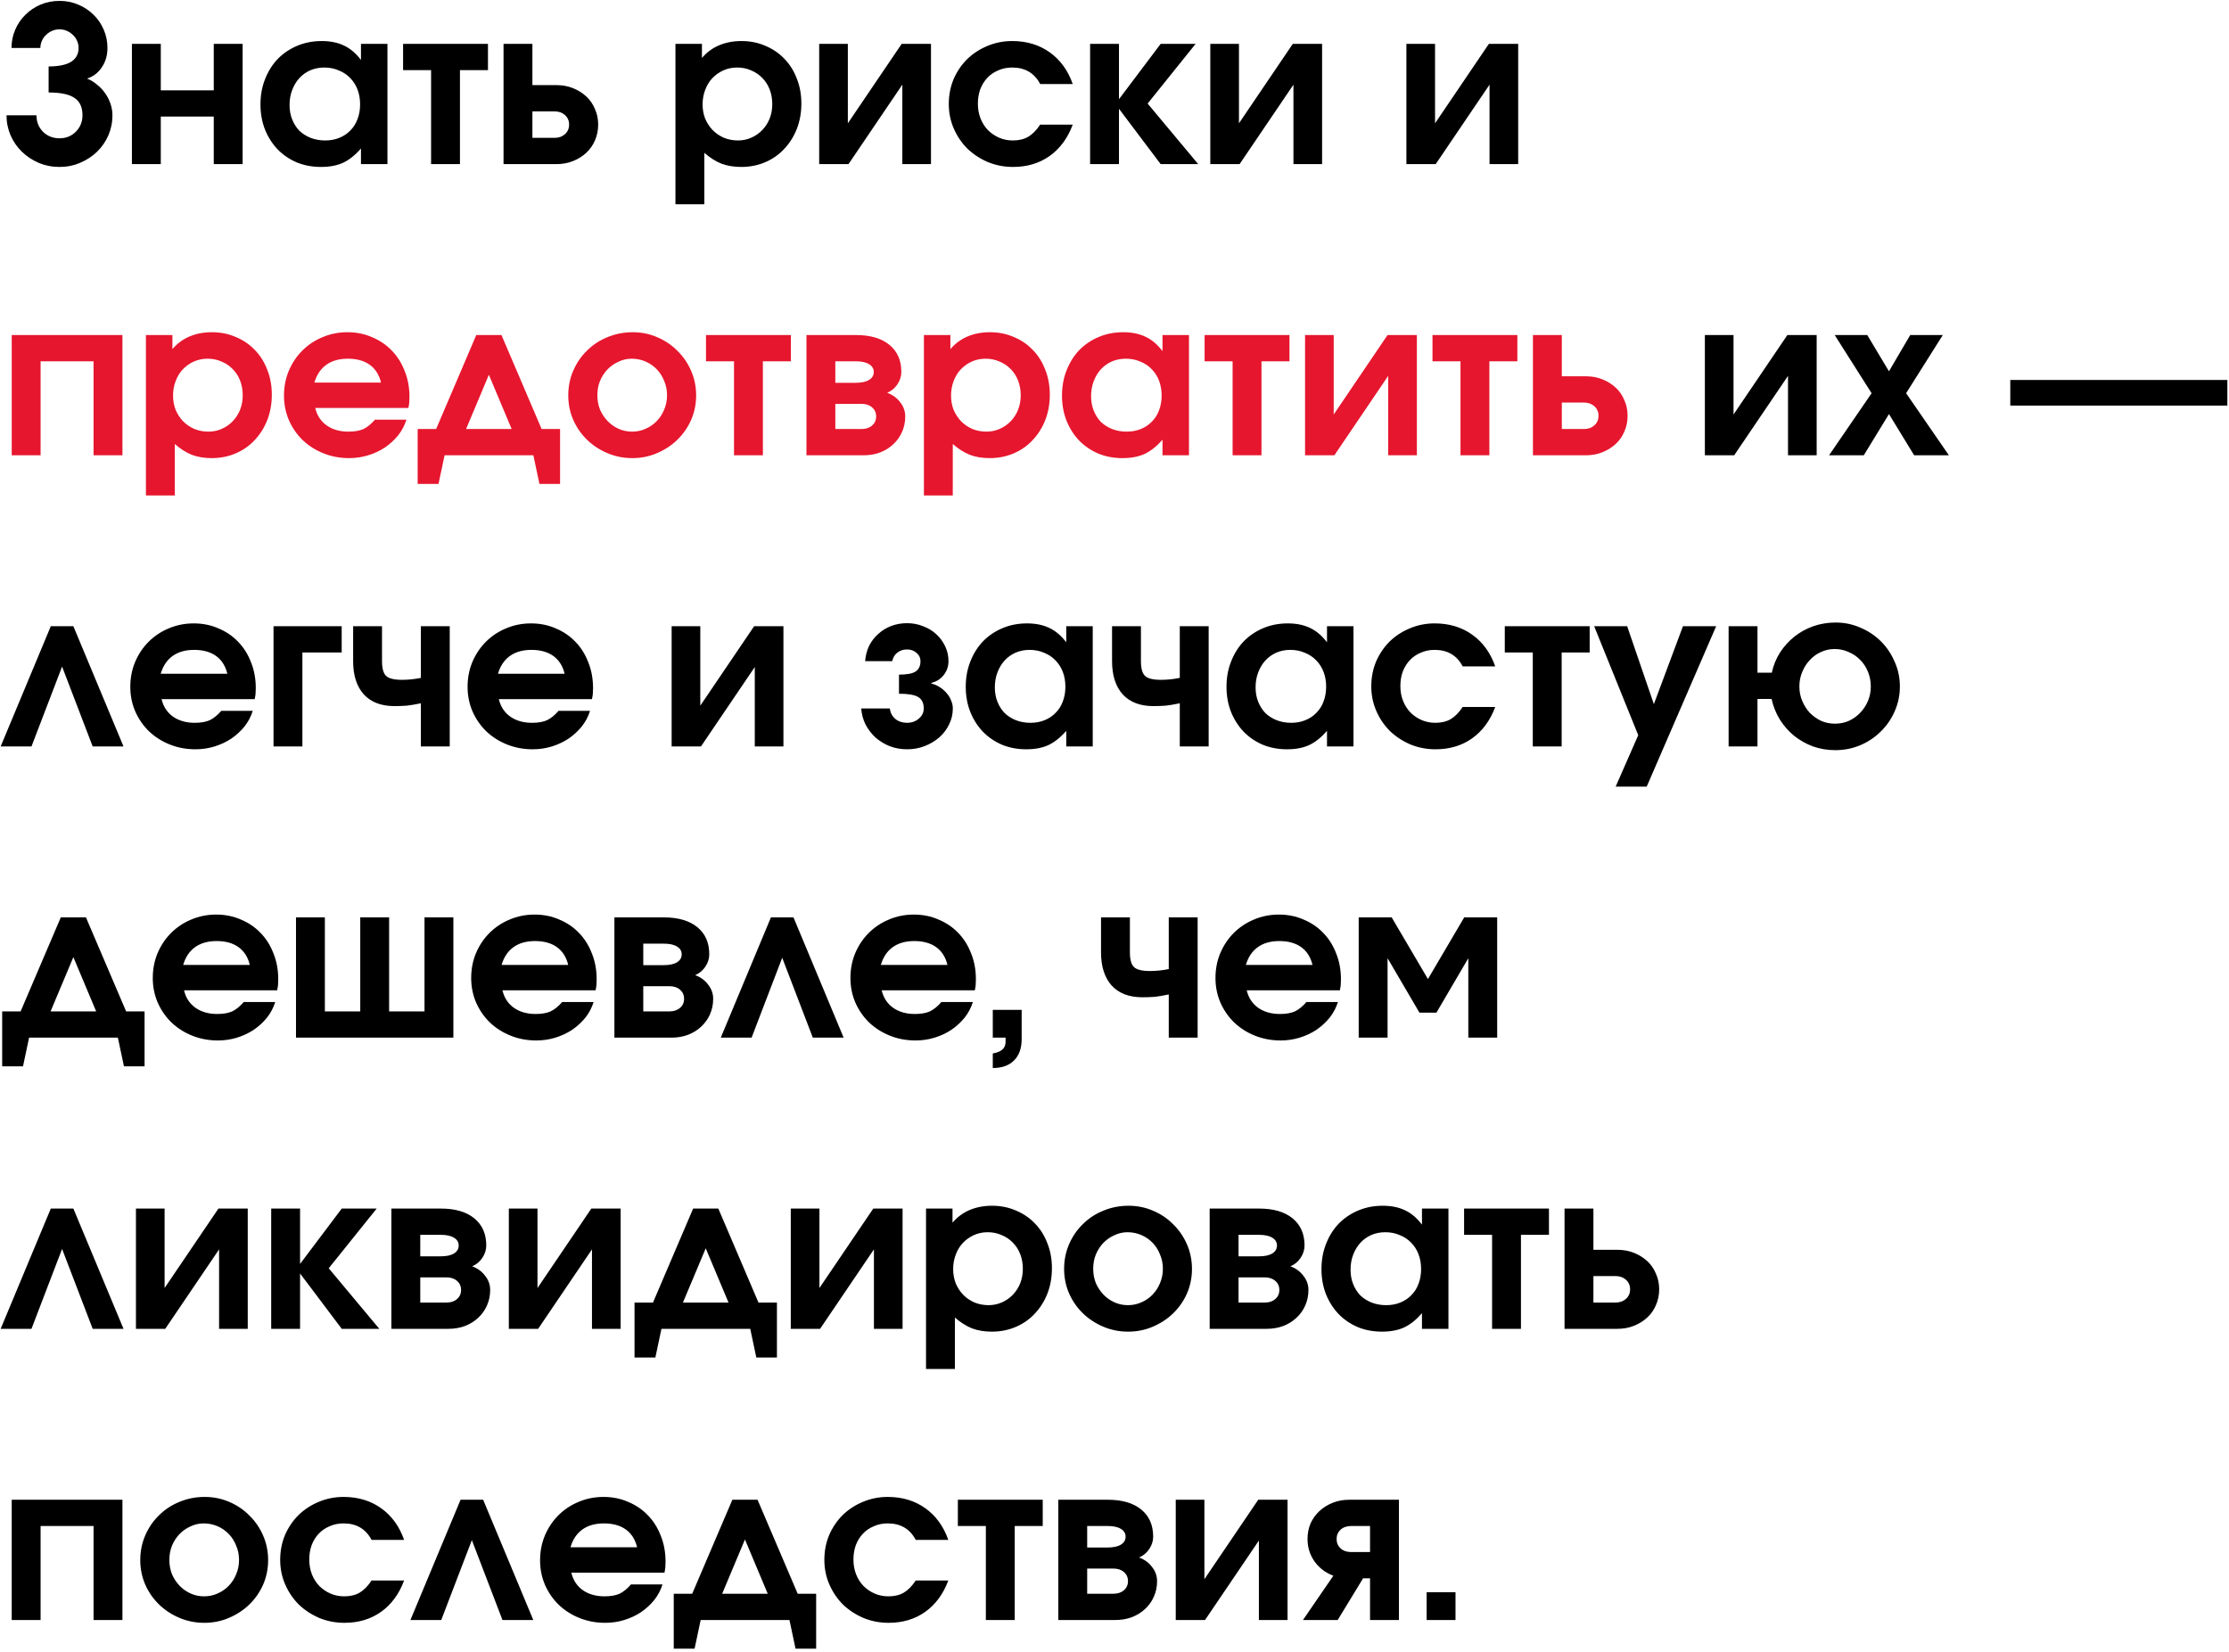 <?xml version="1.0" encoding="UTF-8"?> <svg xmlns="http://www.w3.org/2000/svg" width="421" height="312" viewBox="0 0 421 312" fill="none"><path d="M6.888 21.775C6.888 23.005 7.298 24.044 8.118 24.891C8.965 25.711 10.004 26.121 11.234 26.121C12.464 26.121 13.489 25.711 14.309 24.891C15.156 24.044 15.58 23.005 15.58 21.775C15.58 20.244 15.074 19.151 14.063 18.495C13.079 17.812 11.453 17.47 9.184 17.47V12.55C11.043 12.55 12.45 12.263 13.407 11.689C14.364 11.088 14.842 10.213 14.842 9.065C14.842 8.573 14.746 8.122 14.555 7.712C14.364 7.275 14.104 6.906 13.776 6.605C13.448 6.277 13.065 6.017 12.628 5.826C12.191 5.635 11.726 5.539 11.234 5.539C10.742 5.539 10.277 5.635 9.84 5.826C9.403 6.017 9.02 6.277 8.692 6.605C8.364 6.906 8.104 7.275 7.913 7.712C7.722 8.122 7.626 8.573 7.626 9.065H2.173C2.173 7.835 2.405 6.687 2.87 5.621C3.335 4.528 3.977 3.585 4.797 2.792C5.617 1.972 6.574 1.33 7.667 0.865C8.788 0.4 9.977 0.168 11.234 0.168C12.491 0.168 13.667 0.4 14.76 0.865C15.881 1.33 16.851 1.972 17.671 2.792C18.491 3.585 19.133 4.528 19.598 5.621C20.063 6.687 20.295 7.835 20.295 9.065C20.295 10.459 19.94 11.675 19.229 12.714C18.546 13.753 17.616 14.463 16.441 14.846C17.097 15.092 17.712 15.461 18.286 15.953C18.887 16.418 19.407 16.964 19.844 17.593C20.281 18.194 20.623 18.864 20.869 19.602C21.115 20.313 21.238 21.037 21.238 21.775C21.238 23.114 20.978 24.385 20.459 25.588C19.94 26.763 19.229 27.788 18.327 28.663C17.425 29.538 16.359 30.235 15.129 30.754C13.926 31.273 12.628 31.533 11.234 31.533C9.84 31.533 8.528 31.273 7.298 30.754C6.095 30.235 5.043 29.538 4.141 28.663C3.239 27.788 2.528 26.763 2.009 25.588C1.49 24.385 1.23 23.114 1.23 21.775H6.888ZM24.916 8.286H30.369V17.06H40.373V8.286H45.826V31H40.373V22.021H30.369V31H24.916V8.286ZM49.195 19.725C49.195 18.003 49.482 16.418 50.056 14.969C50.63 13.493 51.422 12.222 52.434 11.156C53.472 10.09 54.703 9.256 56.124 8.655C57.545 8.054 59.09 7.753 60.757 7.753C62.397 7.753 63.804 8.04 64.98 8.614C66.155 9.161 67.221 10.063 68.178 11.32V8.286H73.18V31H68.178V28.048C67.085 29.305 65.95 30.207 64.775 30.754C63.627 31.273 62.246 31.533 60.634 31.533C58.967 31.533 57.436 31.246 56.042 30.672C54.648 30.071 53.445 29.251 52.434 28.212C51.422 27.146 50.63 25.902 50.056 24.481C49.482 23.032 49.195 21.447 49.195 19.725ZM54.689 19.848C54.689 20.832 54.853 21.734 55.181 22.554C55.509 23.374 55.96 24.085 56.534 24.686C57.135 25.26 57.846 25.711 58.666 26.039C59.513 26.367 60.429 26.531 61.413 26.531C62.397 26.531 63.285 26.367 64.078 26.039C64.898 25.711 65.595 25.246 66.169 24.645C66.77 24.044 67.221 23.333 67.522 22.513C67.85 21.666 68.014 20.736 68.014 19.725C68.014 18.686 67.85 17.743 67.522 16.896C67.194 16.049 66.729 15.324 66.128 14.723C65.526 14.094 64.802 13.616 63.955 13.288C63.135 12.933 62.233 12.755 61.249 12.755C60.292 12.755 59.404 12.933 58.584 13.288C57.791 13.643 57.108 14.135 56.534 14.764C55.96 15.393 55.509 16.144 55.181 17.019C54.853 17.866 54.689 18.809 54.689 19.848ZM81.421 13.247H76.132V8.286H92.163V13.247H86.874V31H81.421V13.247ZM104.74 26.039C105.532 26.039 106.188 25.807 106.708 25.342C107.227 24.877 107.487 24.276 107.487 23.538C107.487 22.8 107.227 22.199 106.708 21.734C106.188 21.269 105.532 21.037 104.74 21.037H100.558V26.039H104.74ZM95.105 8.286H100.558V16.076H105.109C106.229 16.076 107.268 16.267 108.225 16.65C109.181 17.033 110.015 17.552 110.726 18.208C111.436 18.864 111.983 19.657 112.366 20.586C112.776 21.488 112.981 22.472 112.981 23.538C112.981 24.604 112.776 25.602 112.366 26.531C111.983 27.433 111.436 28.212 110.726 28.868C110.015 29.524 109.181 30.043 108.225 30.426C107.268 30.809 106.229 31 105.109 31H95.105V8.286ZM127.576 8.286H132.578V10.951C133.453 9.912 134.519 9.12 135.776 8.573C137.061 8.026 138.482 7.753 140.04 7.753C141.68 7.753 143.184 8.054 144.55 8.655C145.944 9.229 147.147 10.049 148.158 11.115C149.17 12.154 149.949 13.397 150.495 14.846C151.069 16.267 151.356 17.839 151.356 19.561C151.356 21.283 151.069 22.882 150.495 24.358C149.921 25.807 149.129 27.064 148.117 28.13C147.133 29.196 145.944 30.03 144.55 30.631C143.156 31.232 141.639 31.533 139.999 31.533C138.605 31.533 137.362 31.328 136.268 30.918C135.175 30.481 134.095 29.797 133.029 28.868V38.585H127.576V8.286ZM139.384 26.531C140.286 26.531 141.134 26.353 141.926 25.998C142.719 25.643 143.402 25.164 143.976 24.563C144.578 23.934 145.042 23.21 145.37 22.39C145.698 21.543 145.862 20.641 145.862 19.684C145.862 18.673 145.698 17.743 145.37 16.896C145.042 16.049 144.578 15.324 143.976 14.723C143.375 14.094 142.664 13.616 141.844 13.288C141.052 12.933 140.177 12.755 139.22 12.755C138.291 12.755 137.43 12.933 136.637 13.288C135.845 13.643 135.148 14.135 134.546 14.764C133.972 15.365 133.521 16.103 133.193 16.978C132.865 17.825 132.701 18.741 132.701 19.725C132.701 20.682 132.865 21.584 133.193 22.431C133.549 23.251 134.027 23.975 134.628 24.604C135.23 25.205 135.94 25.684 136.76 26.039C137.58 26.367 138.455 26.531 139.384 26.531ZM154.723 8.286H160.135V23.292L170.303 8.286H175.838V31H170.426V15.994L160.258 31H154.723V8.286ZM202.613 23.538C201.656 26.107 200.194 28.089 198.226 29.483C196.285 30.85 193.989 31.533 191.338 31.533C189.67 31.533 188.099 31.232 186.623 30.631C185.147 30.002 183.848 29.155 182.728 28.089C181.634 26.996 180.773 25.725 180.145 24.276C179.516 22.827 179.202 21.283 179.202 19.643C179.202 17.976 179.502 16.418 180.104 14.969C180.732 13.52 181.58 12.263 182.646 11.197C183.739 10.131 185.01 9.297 186.459 8.696C187.935 8.067 189.506 7.753 191.174 7.753C193.907 7.753 196.271 8.464 198.267 9.885C200.262 11.306 201.711 13.302 202.613 15.871H196.463C195.369 13.794 193.606 12.755 191.174 12.755C190.217 12.755 189.342 12.933 188.55 13.288C187.757 13.616 187.074 14.081 186.5 14.682C185.926 15.283 185.475 16.008 185.147 16.855C184.846 17.675 184.696 18.591 184.696 19.602C184.696 20.586 184.86 21.502 185.188 22.349C185.516 23.196 185.98 23.934 186.582 24.563C187.183 25.164 187.88 25.643 188.673 25.998C189.493 26.353 190.367 26.531 191.297 26.531C192.445 26.531 193.415 26.299 194.208 25.834C195.028 25.342 195.779 24.577 196.463 23.538H202.613ZM205.893 8.286H211.346V18.741L219.218 8.286H225.819L216.758 19.561L226.311 31H219.218L211.346 20.545V31H205.893V8.286ZM228.595 8.286H234.007V23.292L244.175 8.286H249.71V31H244.298V15.994L234.13 31H228.595V8.286ZM265.631 8.286H271.043V23.292L281.211 8.286H286.746V31H281.334V15.994L271.166 31H265.631V8.286ZM322.006 63.286H327.418V78.292L337.586 63.286H343.121V86H337.709V70.994L327.541 86H322.006V63.286ZM353.496 74.274L346.526 63.286H352.676L356.776 70.133L360.794 63.286H366.944L360.015 74.274L368.092 86H361.532L356.776 78.21L352.02 86H345.46L353.496 74.274ZM379.69 71.773H420.69V76.611H379.69V71.773ZM9.594 118.286H13.858L23.329 141H17.507L11.726 125.912L5.945 141H0.123L9.594 118.286ZM47.735 134.276C47.407 135.342 46.888 136.326 46.177 137.228C45.466 138.103 44.633 138.868 43.676 139.524C42.719 140.153 41.667 140.645 40.519 141C39.371 141.355 38.168 141.533 36.911 141.533C35.189 141.533 33.576 141.232 32.073 140.631C30.57 140.03 29.258 139.196 28.137 138.13C27.044 137.064 26.183 135.82 25.554 134.399C24.925 132.95 24.611 131.392 24.611 129.725C24.611 128.058 24.912 126.5 25.513 125.051C26.142 123.575 26.989 122.304 28.055 121.238C29.148 120.145 30.419 119.297 31.868 118.696C33.344 118.067 34.916 117.753 36.583 117.753C38.278 117.753 39.836 118.067 41.257 118.696C42.706 119.297 43.949 120.145 44.988 121.238C46.027 122.304 46.833 123.589 47.407 125.092C48.008 126.568 48.309 128.194 48.309 129.971C48.309 130.408 48.295 130.777 48.268 131.078C48.241 131.351 48.186 131.679 48.104 132.062H30.515C30.843 133.456 31.554 134.549 32.647 135.342C33.768 136.135 35.148 136.531 36.788 136.531C37.936 136.531 38.879 136.367 39.617 136.039C40.355 135.684 41.079 135.096 41.79 134.276H47.735ZM42.938 127.265C42.583 125.789 41.872 124.668 40.806 123.903C39.74 123.138 38.36 122.755 36.665 122.755C35.025 122.755 33.672 123.138 32.606 123.903C31.54 124.668 30.788 125.789 30.351 127.265H42.938ZM51.662 118.286H64.536V123.247H57.115V141H51.662V118.286ZM79.491 132.841C78.452 133.06 77.564 133.21 76.826 133.292C76.115 133.347 75.336 133.374 74.489 133.374C72.001 133.374 70.074 132.636 68.708 131.16C67.368 129.657 66.699 127.566 66.699 124.887V118.286H72.152V124.887C72.152 126.254 72.411 127.183 72.931 127.675C73.45 128.167 74.448 128.413 75.924 128.413C77.126 128.413 78.315 128.29 79.491 128.044V118.286H84.944V141H79.491V132.841ZM111.437 134.276C111.109 135.342 110.59 136.326 109.879 137.228C109.168 138.103 108.335 138.868 107.378 139.524C106.421 140.153 105.369 140.645 104.221 141C103.073 141.355 101.87 141.533 100.613 141.533C98.891 141.533 97.278 141.232 95.775 140.631C94.272 140.03 92.96 139.196 91.839 138.13C90.746 137.064 89.885 135.82 89.256 134.399C88.627 132.95 88.313 131.392 88.313 129.725C88.313 128.058 88.614 126.5 89.215 125.051C89.844 123.575 90.691 122.304 91.757 121.238C92.85 120.145 94.121 119.297 95.57 118.696C97.046 118.067 98.618 117.753 100.285 117.753C101.98 117.753 103.538 118.067 104.959 118.696C106.408 119.297 107.651 120.145 108.69 121.238C109.729 122.304 110.535 123.589 111.109 125.092C111.71 126.568 112.011 128.194 112.011 129.971C112.011 130.408 111.997 130.777 111.97 131.078C111.943 131.351 111.888 131.679 111.806 132.062H94.217C94.545 133.456 95.256 134.549 96.349 135.342C97.47 136.135 98.85 136.531 100.49 136.531C101.638 136.531 102.581 136.367 103.319 136.039C104.057 135.684 104.781 135.096 105.492 134.276H111.437ZM106.64 127.265C106.285 125.789 105.574 124.668 104.508 123.903C103.442 123.138 102.062 122.755 100.367 122.755C98.727 122.755 97.374 123.138 96.308 123.903C95.242 124.668 94.49 125.789 94.053 127.265H106.64ZM126.856 118.286H132.268V133.292L142.436 118.286H147.971V141H142.559V125.994L132.391 141H126.856V118.286ZM168.074 133.825C168.156 134.618 168.497 135.274 169.099 135.793C169.7 136.285 170.438 136.531 171.313 136.531C172.187 136.531 172.925 136.271 173.527 135.752C174.155 135.233 174.47 134.59 174.47 133.825C174.47 132.786 174.114 132.062 173.404 131.652C172.72 131.242 171.518 131.037 169.796 131.037V127.429C171.272 127.429 172.31 127.238 172.912 126.855C173.54 126.445 173.855 125.789 173.855 124.887C173.855 124.258 173.609 123.739 173.117 123.329C172.625 122.892 172.023 122.673 171.313 122.673C170.602 122.673 169.987 122.878 169.468 123.288C168.976 123.671 168.661 124.204 168.525 124.887H163.4C163.482 123.848 163.728 122.892 164.138 122.017C164.575 121.142 165.149 120.391 165.86 119.762C166.57 119.106 167.39 118.6 168.32 118.245C169.249 117.89 170.247 117.712 171.313 117.712C172.406 117.712 173.417 117.903 174.347 118.286C175.303 118.641 176.137 119.147 176.848 119.803C177.558 120.459 178.119 121.224 178.529 122.099C178.939 122.974 179.144 123.903 179.144 124.887C179.144 125.871 178.843 126.746 178.242 127.511C177.64 128.276 176.861 128.768 175.905 128.987V129.11C176.479 129.247 177.012 129.479 177.504 129.807C177.996 130.108 178.419 130.477 178.775 130.914C179.157 131.324 179.444 131.789 179.636 132.308C179.854 132.8 179.964 133.306 179.964 133.825C179.964 134.891 179.731 135.889 179.267 136.818C178.829 137.747 178.214 138.567 177.422 139.278C176.629 139.961 175.713 140.508 174.675 140.918C173.636 141.328 172.515 141.533 171.313 141.533C170.165 141.533 169.085 141.342 168.074 140.959C167.062 140.549 166.16 140.002 165.368 139.319C164.602 138.608 163.974 137.788 163.482 136.859C163.017 135.93 162.744 134.918 162.662 133.825H168.074ZM182.405 129.725C182.405 128.003 182.692 126.418 183.266 124.969C183.84 123.493 184.633 122.222 185.644 121.156C186.683 120.09 187.913 119.256 189.334 118.655C190.755 118.054 192.3 117.753 193.967 117.753C195.607 117.753 197.015 118.04 198.19 118.614C199.365 119.161 200.431 120.063 201.388 121.32V118.286H206.39V141H201.388V138.048C200.295 139.305 199.16 140.207 197.985 140.754C196.837 141.273 195.457 141.533 193.844 141.533C192.177 141.533 190.646 141.246 189.252 140.672C187.858 140.071 186.655 139.251 185.644 138.212C184.633 137.146 183.84 135.902 183.266 134.481C182.692 133.032 182.405 131.447 182.405 129.725ZM187.899 129.848C187.899 130.832 188.063 131.734 188.391 132.554C188.719 133.374 189.17 134.085 189.744 134.686C190.345 135.26 191.056 135.711 191.876 136.039C192.723 136.367 193.639 136.531 194.623 136.531C195.607 136.531 196.495 136.367 197.288 136.039C198.108 135.711 198.805 135.246 199.379 134.645C199.98 134.044 200.431 133.333 200.732 132.513C201.06 131.666 201.224 130.736 201.224 129.725C201.224 128.686 201.06 127.743 200.732 126.896C200.404 126.049 199.939 125.324 199.338 124.723C198.737 124.094 198.012 123.616 197.165 123.288C196.345 122.933 195.443 122.755 194.459 122.755C193.502 122.755 192.614 122.933 191.794 123.288C191.001 123.643 190.318 124.135 189.744 124.764C189.17 125.393 188.719 126.144 188.391 127.019C188.063 127.866 187.899 128.809 187.899 129.848ZM222.831 132.841C221.792 133.06 220.904 133.21 220.166 133.292C219.455 133.347 218.676 133.374 217.829 133.374C215.341 133.374 213.414 132.636 212.048 131.16C210.708 129.657 210.039 127.566 210.039 124.887V118.286H215.492V124.887C215.492 126.254 215.751 127.183 216.271 127.675C216.79 128.167 217.788 128.413 219.264 128.413C220.466 128.413 221.655 128.29 222.831 128.044V118.286H228.284V141H222.831V132.841ZM231.653 129.725C231.653 128.003 231.94 126.418 232.514 124.969C233.088 123.493 233.881 122.222 234.892 121.156C235.931 120.09 237.161 119.256 238.582 118.655C240.003 118.054 241.548 117.753 243.215 117.753C244.855 117.753 246.263 118.04 247.438 118.614C248.613 119.161 249.679 120.063 250.636 121.32V118.286H255.638V141H250.636V138.048C249.543 139.305 248.408 140.207 247.233 140.754C246.085 141.273 244.705 141.533 243.092 141.533C241.425 141.533 239.894 141.246 238.5 140.672C237.106 140.071 235.903 139.251 234.892 138.212C233.881 137.146 233.088 135.902 232.514 134.481C231.94 133.032 231.653 131.447 231.653 129.725ZM237.147 129.848C237.147 130.832 237.311 131.734 237.639 132.554C237.967 133.374 238.418 134.085 238.992 134.686C239.593 135.26 240.304 135.711 241.124 136.039C241.971 136.367 242.887 136.531 243.871 136.531C244.855 136.531 245.743 136.367 246.536 136.039C247.356 135.711 248.053 135.246 248.627 134.645C249.228 134.044 249.679 133.333 249.98 132.513C250.308 131.666 250.472 130.736 250.472 129.725C250.472 128.686 250.308 127.743 249.98 126.896C249.652 126.049 249.187 125.324 248.586 124.723C247.985 124.094 247.26 123.616 246.413 123.288C245.593 122.933 244.691 122.755 243.707 122.755C242.75 122.755 241.862 122.933 241.042 123.288C240.249 123.643 239.566 124.135 238.992 124.764C238.418 125.393 237.967 126.144 237.639 127.019C237.311 127.866 237.147 128.809 237.147 129.848ZM282.411 133.538C281.454 136.107 279.992 138.089 278.024 139.483C276.083 140.85 273.787 141.533 271.136 141.533C269.468 141.533 267.897 141.232 266.421 140.631C264.945 140.002 263.646 139.155 262.526 138.089C261.432 136.996 260.571 135.725 259.943 134.276C259.314 132.827 259 131.283 259 129.643C259 127.976 259.3 126.418 259.902 124.969C260.53 123.52 261.378 122.263 262.444 121.197C263.537 120.131 264.808 119.297 266.257 118.696C267.733 118.067 269.304 117.753 270.972 117.753C273.705 117.753 276.069 118.464 278.065 119.885C280.06 121.306 281.509 123.302 282.411 125.871H276.261C275.167 123.794 273.404 122.755 270.972 122.755C270.015 122.755 269.14 122.933 268.348 123.288C267.555 123.616 266.872 124.081 266.298 124.682C265.724 125.283 265.273 126.008 264.945 126.855C264.644 127.675 264.494 128.591 264.494 129.602C264.494 130.586 264.658 131.502 264.986 132.349C265.314 133.196 265.778 133.934 266.38 134.563C266.981 135.164 267.678 135.643 268.471 135.998C269.291 136.353 270.165 136.531 271.095 136.531C272.243 136.531 273.213 136.299 274.006 135.834C274.826 135.342 275.577 134.577 276.261 133.538H282.411ZM289.504 123.247H284.215V118.286H300.246V123.247H294.957V141H289.504V123.247ZM309.42 138.868L301.097 118.286H307.329L312.372 133.005L317.866 118.286H324.139L311.019 148.585H305.156L309.42 138.868ZM346.58 136.695C347.51 136.695 348.384 136.517 349.204 136.162C350.024 135.779 350.735 135.274 351.336 134.645C351.965 133.989 352.457 133.237 352.812 132.39C353.168 131.543 353.345 130.641 353.345 129.684C353.345 128.7 353.168 127.771 352.812 126.896C352.457 126.021 351.965 125.27 351.336 124.641C350.735 124.012 350.011 123.52 349.163 123.165C348.343 122.782 347.455 122.591 346.498 122.591C345.596 122.591 344.735 122.782 343.915 123.165C343.123 123.52 342.426 124.026 341.824 124.682C341.223 125.311 340.745 126.062 340.389 126.937C340.034 127.784 339.856 128.686 339.856 129.643C339.856 130.627 340.034 131.543 340.389 132.39C340.745 133.237 341.223 133.989 341.824 134.645C342.453 135.274 343.164 135.779 343.956 136.162C344.776 136.517 345.651 136.695 346.58 136.695ZM326.49 118.286H331.943V127.06H334.649C334.95 125.666 335.469 124.395 336.207 123.247C336.945 122.099 337.847 121.101 338.913 120.254C339.979 119.407 341.168 118.751 342.48 118.286C343.82 117.821 345.227 117.589 346.703 117.589C348.371 117.589 349.942 117.917 351.418 118.573C352.894 119.202 354.179 120.063 355.272 121.156C356.366 122.249 357.227 123.534 357.855 125.01C358.511 126.459 358.839 128.017 358.839 129.684C358.839 131.324 358.511 132.882 357.855 134.358C357.227 135.807 356.352 137.078 355.231 138.171C354.138 139.264 352.853 140.125 351.377 140.754C349.901 141.383 348.316 141.697 346.621 141.697C345.173 141.697 343.779 141.465 342.439 141C341.127 140.508 339.938 139.838 338.872 138.991C337.806 138.116 336.904 137.091 336.166 135.916C335.428 134.713 334.909 133.415 334.608 132.021H331.943V141H326.49V118.286ZM0.41 191.039H3.895L11.48 173.286H16.236L23.821 191.039H27.306V201.412H23.411L22.263 196H5.494L4.346 201.412H0.41V191.039ZM18.163 191.039L13.858 180.789L9.553 191.039H18.163ZM51.979 189.276C51.651 190.342 51.132 191.326 50.421 192.228C49.71 193.103 48.877 193.868 47.92 194.524C46.963 195.153 45.911 195.645 44.763 196C43.615 196.355 42.412 196.533 41.155 196.533C39.433 196.533 37.82 196.232 36.317 195.631C34.814 195.03 33.502 194.196 32.381 193.13C31.288 192.064 30.427 190.82 29.798 189.399C29.169 187.95 28.855 186.392 28.855 184.725C28.855 183.058 29.156 181.5 29.757 180.051C30.386 178.575 31.233 177.304 32.299 176.238C33.392 175.145 34.663 174.297 36.112 173.696C37.588 173.067 39.16 172.753 40.827 172.753C42.522 172.753 44.08 173.067 45.501 173.696C46.95 174.297 48.193 175.145 49.232 176.238C50.271 177.304 51.077 178.589 51.651 180.092C52.252 181.568 52.553 183.194 52.553 184.971C52.553 185.408 52.539 185.777 52.512 186.078C52.485 186.351 52.43 186.679 52.348 187.062H34.759C35.087 188.456 35.798 189.549 36.891 190.342C38.012 191.135 39.392 191.531 41.032 191.531C42.18 191.531 43.123 191.367 43.861 191.039C44.599 190.684 45.323 190.096 46.034 189.276H51.979ZM47.182 182.265C46.827 180.789 46.116 179.668 45.05 178.903C43.984 178.138 42.604 177.755 40.909 177.755C39.269 177.755 37.916 178.138 36.85 178.903C35.784 179.668 35.032 180.789 34.595 182.265H47.182ZM55.906 173.286H61.359V191.039H68.042V173.286H73.495V191.039H80.178V173.286H85.631V196H55.906V173.286ZM112.118 189.276C111.79 190.342 111.27 191.326 110.56 192.228C109.849 193.103 109.015 193.868 108.059 194.524C107.102 195.153 106.05 195.645 104.902 196C103.754 196.355 102.551 196.533 101.294 196.533C99.572 196.533 97.959 196.232 96.456 195.631C94.952 195.03 93.64 194.196 92.52 193.13C91.426 192.064 90.565 190.82 89.937 189.399C89.308 187.95 88.994 186.392 88.994 184.725C88.994 183.058 89.294 181.5 89.896 180.051C90.524 178.575 91.372 177.304 92.438 176.238C93.531 175.145 94.802 174.297 96.251 173.696C97.727 173.067 99.298 172.753 100.966 172.753C102.66 172.753 104.218 173.067 105.64 173.696C107.088 174.297 108.332 175.145 109.371 176.238C110.409 177.304 111.216 178.589 111.79 180.092C112.391 181.568 112.692 183.194 112.692 184.971C112.692 185.408 112.678 185.777 112.651 186.078C112.623 186.351 112.569 186.679 112.487 187.062H94.898C95.226 188.456 95.936 189.549 97.03 190.342C98.15 191.135 99.531 191.531 101.171 191.531C102.319 191.531 103.262 191.367 104 191.039C104.738 190.684 105.462 190.096 106.173 189.276H112.118ZM107.321 182.265C106.965 180.789 106.255 179.668 105.189 178.903C104.123 178.138 102.742 177.755 101.048 177.755C99.408 177.755 98.055 178.138 96.989 178.903C95.923 179.668 95.171 180.789 94.734 182.265H107.321ZM116.045 173.286H125.393C128.099 173.286 130.204 173.901 131.707 175.131C133.21 176.361 133.962 178.069 133.962 180.256C133.962 181.076 133.716 181.855 133.224 182.593C132.732 183.331 132.09 183.864 131.297 184.192C132.336 184.575 133.156 185.176 133.757 185.996C134.386 186.789 134.7 187.677 134.7 188.661C134.7 189.727 134.495 190.711 134.085 191.613C133.702 192.488 133.156 193.253 132.445 193.909C131.762 194.565 130.928 195.084 129.944 195.467C128.987 195.822 127.949 196 126.828 196H116.045V173.286ZM125.352 182.306C126.445 182.306 127.279 182.128 127.853 181.773C128.454 181.418 128.755 180.912 128.755 180.256C128.755 179.627 128.454 179.135 127.853 178.78C127.279 178.425 126.445 178.247 125.352 178.247H121.498V182.306H125.352ZM126.459 191.039C127.279 191.039 127.935 190.82 128.427 190.383C128.946 189.946 129.206 189.372 129.206 188.661C129.206 187.95 128.946 187.376 128.427 186.939C127.935 186.502 127.279 186.283 126.459 186.283H121.498V191.039H126.459ZM145.607 173.286H149.871L159.342 196H153.52L147.739 180.912L141.958 196H136.136L145.607 173.286ZM183.748 189.276C183.42 190.342 182.9 191.326 182.19 192.228C181.479 193.103 180.645 193.868 179.689 194.524C178.732 195.153 177.68 195.645 176.532 196C175.384 196.355 174.181 196.533 172.924 196.533C171.202 196.533 169.589 196.232 168.086 195.631C166.582 195.03 165.27 194.196 164.15 193.13C163.056 192.064 162.195 190.82 161.567 189.399C160.938 187.95 160.624 186.392 160.624 184.725C160.624 183.058 160.924 181.5 161.526 180.051C162.154 178.575 163.002 177.304 164.068 176.238C165.161 175.145 166.432 174.297 167.881 173.696C169.357 173.067 170.928 172.753 172.596 172.753C174.29 172.753 175.848 173.067 177.27 173.696C178.718 174.297 179.962 175.145 181.001 176.238C182.039 177.304 182.846 178.589 183.42 180.092C184.021 181.568 184.322 183.194 184.322 184.971C184.322 185.408 184.308 185.777 184.281 186.078C184.253 186.351 184.199 186.679 184.117 187.062H166.528C166.856 188.456 167.566 189.549 168.66 190.342C169.78 191.135 171.161 191.531 172.801 191.531C173.949 191.531 174.892 191.367 175.63 191.039C176.368 190.684 177.092 190.096 177.803 189.276H183.748ZM178.951 182.265C178.595 180.789 177.885 179.668 176.819 178.903C175.753 178.138 174.372 177.755 172.678 177.755C171.038 177.755 169.685 178.138 168.619 178.903C167.553 179.668 166.801 180.789 166.364 182.265H178.951ZM187.511 190.752H192.964V196.287C192.964 198.009 192.486 199.348 191.529 200.305C190.572 201.262 189.233 201.74 187.511 201.74V198.993C188.386 198.829 189.001 198.569 189.356 198.214C189.739 197.859 189.93 197.367 189.93 196.738V196H187.511V190.752ZM220.748 187.841C219.71 188.06 218.821 188.21 218.083 188.292C217.373 188.347 216.594 188.374 215.746 188.374C213.259 188.374 211.332 187.636 209.965 186.16C208.626 184.657 207.956 182.566 207.956 179.887V173.286H213.409V179.887C213.409 181.254 213.669 182.183 214.188 182.675C214.708 183.167 215.705 183.413 217.181 183.413C218.384 183.413 219.573 183.29 220.748 183.044V173.286H226.201V196H220.748V187.841ZM252.695 189.276C252.367 190.342 251.848 191.326 251.137 192.228C250.426 193.103 249.593 193.868 248.636 194.524C247.679 195.153 246.627 195.645 245.479 196C244.331 196.355 243.128 196.533 241.871 196.533C240.149 196.533 238.536 196.232 237.033 195.631C235.53 195.03 234.218 194.196 233.097 193.13C232.004 192.064 231.143 190.82 230.514 189.399C229.885 187.95 229.571 186.392 229.571 184.725C229.571 183.058 229.872 181.5 230.473 180.051C231.102 178.575 231.949 177.304 233.015 176.238C234.108 175.145 235.379 174.297 236.828 173.696C238.304 173.067 239.876 172.753 241.543 172.753C243.238 172.753 244.796 173.067 246.217 173.696C247.666 174.297 248.909 175.145 249.948 176.238C250.987 177.304 251.793 178.589 252.367 180.092C252.968 181.568 253.269 183.194 253.269 184.971C253.269 185.408 253.255 185.777 253.228 186.078C253.201 186.351 253.146 186.679 253.064 187.062H235.475C235.803 188.456 236.514 189.549 237.607 190.342C238.728 191.135 240.108 191.531 241.748 191.531C242.896 191.531 243.839 191.367 244.577 191.039C245.315 190.684 246.039 190.096 246.75 189.276H252.695ZM247.898 182.265C247.543 180.789 246.832 179.668 245.766 178.903C244.7 178.138 243.32 177.755 241.625 177.755C239.985 177.755 238.632 178.138 237.566 178.903C236.5 179.668 235.748 180.789 235.311 182.265H247.898ZM256.622 173.286H262.854L269.701 184.93L276.548 173.286H282.78V196H277.327V180.994L271.3 191.285H268.102L262.075 180.994V196H256.622V173.286ZM9.594 228.286H13.858L23.329 251H17.507L11.726 235.912L5.945 251H0.123L9.594 228.286ZM25.677 228.286H31.089V243.292L41.257 228.286H46.792V251H41.38V235.994L31.212 251H25.677V228.286ZM51.222 228.286H56.675V238.741L64.547 228.286H71.148L62.087 239.561L71.64 251H64.547L56.675 240.545V251H51.222V228.286ZM73.924 228.286H83.272C85.978 228.286 88.083 228.901 89.586 230.131C91.089 231.361 91.841 233.069 91.841 235.256C91.841 236.076 91.595 236.855 91.103 237.593C90.611 238.331 89.969 238.864 89.176 239.192C90.215 239.575 91.035 240.176 91.636 240.996C92.265 241.789 92.579 242.677 92.579 243.661C92.579 244.727 92.374 245.711 91.964 246.613C91.581 247.488 91.035 248.253 90.324 248.909C89.641 249.565 88.807 250.084 87.823 250.467C86.866 250.822 85.828 251 84.707 251H73.924V228.286ZM83.231 237.306C84.324 237.306 85.158 237.128 85.732 236.773C86.333 236.418 86.634 235.912 86.634 235.256C86.634 234.627 86.333 234.135 85.732 233.78C85.158 233.425 84.324 233.247 83.231 233.247H79.377V237.306H83.231ZM84.338 246.039C85.158 246.039 85.814 245.82 86.306 245.383C86.825 244.946 87.085 244.372 87.085 243.661C87.085 242.95 86.825 242.376 86.306 241.939C85.814 241.502 85.158 241.283 84.338 241.283H79.377V246.039H84.338ZM96.106 228.286H101.518V243.292L111.686 228.286H117.221V251H111.809V235.994L101.641 251H96.106V228.286ZM119.847 246.039H123.332L130.917 228.286H135.673L143.258 246.039H146.743V256.412H142.848L141.7 251H124.931L123.783 256.412H119.847V246.039ZM137.6 246.039L133.295 235.789L128.99 246.039H137.6ZM149.358 228.286H154.77V243.292L164.938 228.286H170.473V251H165.061V235.994L154.893 251H149.358V228.286ZM174.902 228.286H179.904V230.951C180.779 229.912 181.845 229.12 183.102 228.573C184.387 228.026 185.808 227.753 187.366 227.753C189.006 227.753 190.51 228.054 191.876 228.655C193.27 229.229 194.473 230.049 195.484 231.115C196.496 232.154 197.275 233.397 197.821 234.846C198.395 236.267 198.682 237.839 198.682 239.561C198.682 241.283 198.395 242.882 197.821 244.358C197.247 245.807 196.455 247.064 195.443 248.13C194.459 249.196 193.27 250.03 191.876 250.631C190.482 251.232 188.965 251.533 187.325 251.533C185.931 251.533 184.688 251.328 183.594 250.918C182.501 250.481 181.421 249.797 180.355 248.868V258.585H174.902V228.286ZM186.71 246.531C187.612 246.531 188.46 246.353 189.252 245.998C190.045 245.643 190.728 245.164 191.302 244.563C191.904 243.934 192.368 243.21 192.696 242.39C193.024 241.543 193.188 240.641 193.188 239.684C193.188 238.673 193.024 237.743 192.696 236.896C192.368 236.049 191.904 235.324 191.302 234.723C190.701 234.094 189.99 233.616 189.17 233.288C188.378 232.933 187.503 232.755 186.546 232.755C185.617 232.755 184.756 232.933 183.963 233.288C183.171 233.643 182.474 234.135 181.872 234.764C181.298 235.365 180.847 236.103 180.519 236.978C180.191 237.825 180.027 238.741 180.027 239.725C180.027 240.682 180.191 241.584 180.519 242.431C180.875 243.251 181.353 243.975 181.954 244.604C182.556 245.205 183.266 245.684 184.086 246.039C184.906 246.367 185.781 246.531 186.71 246.531ZM200.983 239.684C200.983 238.017 201.297 236.459 201.926 235.01C202.555 233.561 203.416 232.304 204.509 231.238C205.602 230.145 206.887 229.297 208.363 228.696C209.866 228.067 211.465 227.753 213.16 227.753C214.8 227.753 216.344 228.067 217.793 228.696C219.269 229.325 220.54 230.186 221.606 231.279C222.699 232.345 223.56 233.602 224.189 235.051C224.818 236.5 225.132 238.044 225.132 239.684C225.132 241.324 224.818 242.868 224.189 244.317C223.56 245.738 222.699 246.982 221.606 248.048C220.513 249.114 219.228 249.961 217.752 250.59C216.303 251.219 214.745 251.533 213.078 251.533C211.411 251.533 209.839 251.219 208.363 250.59C206.887 249.961 205.602 249.114 204.509 248.048C203.416 246.982 202.555 245.738 201.926 244.317C201.297 242.868 200.983 241.324 200.983 239.684ZM213.037 246.531C213.939 246.531 214.786 246.353 215.579 245.998C216.399 245.643 217.11 245.151 217.711 244.522C218.312 243.893 218.777 243.169 219.105 242.349C219.46 241.502 219.638 240.613 219.638 239.684C219.638 238.7 219.46 237.798 219.105 236.978C218.777 236.131 218.312 235.393 217.711 234.764C217.11 234.135 216.399 233.643 215.579 233.288C214.759 232.933 213.884 232.755 212.955 232.755C212.08 232.755 211.247 232.946 210.454 233.329C209.661 233.684 208.964 234.176 208.363 234.805C207.789 235.406 207.324 236.131 206.969 236.978C206.641 237.798 206.477 238.686 206.477 239.643C206.477 240.6 206.641 241.502 206.969 242.349C207.324 243.169 207.803 243.893 208.404 244.522C209.005 245.151 209.702 245.643 210.495 245.998C211.288 246.353 212.135 246.531 213.037 246.531ZM228.475 228.286H237.823C240.529 228.286 242.633 228.901 244.137 230.131C245.64 231.361 246.392 233.069 246.392 235.256C246.392 236.076 246.146 236.855 245.654 237.593C245.162 238.331 244.519 238.864 243.727 239.192C244.765 239.575 245.585 240.176 246.187 240.996C246.815 241.789 247.13 242.677 247.13 243.661C247.13 244.727 246.925 245.711 246.515 246.613C246.132 247.488 245.585 248.253 244.875 248.909C244.191 249.565 243.358 250.084 242.374 250.467C241.417 250.822 240.378 251 239.258 251H228.475V228.286ZM237.782 237.306C238.875 237.306 239.709 237.128 240.283 236.773C240.884 236.418 241.185 235.912 241.185 235.256C241.185 234.627 240.884 234.135 240.283 233.78C239.709 233.425 238.875 233.247 237.782 233.247H233.928V237.306H237.782ZM238.889 246.039C239.709 246.039 240.365 245.82 240.857 245.383C241.376 244.946 241.636 244.372 241.636 243.661C241.636 242.95 241.376 242.376 240.857 241.939C240.365 241.502 239.709 241.283 238.889 241.283H233.928V246.039H238.889ZM249.59 239.725C249.59 238.003 249.877 236.418 250.451 234.969C251.025 233.493 251.818 232.222 252.829 231.156C253.868 230.09 255.098 229.256 256.519 228.655C257.941 228.054 259.485 227.753 261.152 227.753C262.792 227.753 264.2 228.04 265.375 228.614C266.551 229.161 267.617 230.063 268.573 231.32V228.286H273.575V251H268.573V248.048C267.48 249.305 266.346 250.207 265.17 250.754C264.022 251.273 262.642 251.533 261.029 251.533C259.362 251.533 257.831 251.246 256.437 250.672C255.043 250.071 253.841 249.251 252.829 248.212C251.818 247.146 251.025 245.902 250.451 244.481C249.877 243.032 249.59 241.447 249.59 239.725ZM255.084 239.848C255.084 240.832 255.248 241.734 255.576 242.554C255.904 243.374 256.355 244.085 256.929 244.686C257.531 245.26 258.241 245.711 259.061 246.039C259.909 246.367 260.824 246.531 261.808 246.531C262.792 246.531 263.681 246.367 264.473 246.039C265.293 245.711 265.99 245.246 266.564 244.645C267.166 244.044 267.617 243.333 267.917 242.513C268.245 241.666 268.409 240.736 268.409 239.725C268.409 238.686 268.245 237.743 267.917 236.896C267.589 236.049 267.125 235.324 266.523 234.723C265.922 234.094 265.198 233.616 264.35 233.288C263.53 232.933 262.628 232.755 261.644 232.755C260.688 232.755 259.799 232.933 258.979 233.288C258.187 233.643 257.503 234.135 256.929 234.764C256.355 235.393 255.904 236.144 255.576 237.019C255.248 237.866 255.084 238.809 255.084 239.848ZM281.816 233.247H276.527V228.286H292.558V233.247H287.269V251H281.816V233.247ZM305.135 246.039C305.928 246.039 306.584 245.807 307.103 245.342C307.622 244.877 307.882 244.276 307.882 243.538C307.882 242.8 307.622 242.199 307.103 241.734C306.584 241.269 305.928 241.037 305.135 241.037H300.953V246.039H305.135ZM295.5 228.286H300.953V236.076H305.504C306.625 236.076 307.663 236.267 308.62 236.65C309.577 237.033 310.41 237.552 311.121 238.208C311.832 238.864 312.378 239.657 312.761 240.586C313.171 241.488 313.376 242.472 313.376 243.538C313.376 244.604 313.171 245.602 312.761 246.531C312.378 247.433 311.832 248.212 311.121 248.868C310.41 249.524 309.577 250.043 308.62 250.426C307.663 250.809 306.625 251 305.504 251H295.5V228.286ZM2.214 283.286H23.124V306H17.671V288.247H7.667V306H2.214V283.286ZM26.493 294.684C26.493 293.017 26.807 291.459 27.436 290.01C28.064 288.561 28.925 287.304 30.019 286.238C31.112 285.145 32.397 284.297 33.873 283.696C35.376 283.067 36.975 282.753 38.67 282.753C40.31 282.753 41.854 283.067 43.303 283.696C44.779 284.325 46.05 285.186 47.116 286.279C48.209 287.345 49.07 288.602 49.699 290.051C50.327 291.5 50.642 293.044 50.642 294.684C50.642 296.324 50.327 297.868 49.699 299.317C49.07 300.738 48.209 301.982 47.116 303.048C46.022 304.114 44.738 304.961 43.262 305.59C41.813 306.219 40.255 306.533 38.588 306.533C36.92 306.533 35.349 306.219 33.873 305.59C32.397 304.961 31.112 304.114 30.019 303.048C28.925 301.982 28.064 300.738 27.436 299.317C26.807 297.868 26.493 296.324 26.493 294.684ZM38.547 301.531C39.449 301.531 40.296 301.353 41.089 300.998C41.909 300.643 42.619 300.151 43.221 299.522C43.822 298.893 44.287 298.169 44.615 297.349C44.97 296.502 45.148 295.613 45.148 294.684C45.148 293.7 44.97 292.798 44.615 291.978C44.287 291.131 43.822 290.393 43.221 289.764C42.619 289.135 41.909 288.643 41.089 288.288C40.269 287.933 39.394 287.755 38.465 287.755C37.59 287.755 36.756 287.946 35.964 288.329C35.171 288.684 34.474 289.176 33.873 289.805C33.299 290.406 32.834 291.131 32.479 291.978C32.151 292.798 31.987 293.686 31.987 294.643C31.987 295.6 32.151 296.502 32.479 297.349C32.834 298.169 33.312 298.893 33.914 299.522C34.515 300.151 35.212 300.643 36.005 300.998C36.797 301.353 37.645 301.531 38.547 301.531ZM76.329 298.538C75.373 301.107 73.91 303.089 71.942 304.483C70.002 305.85 67.706 306.533 65.055 306.533C63.387 306.533 61.816 306.232 60.34 305.631C58.864 305.002 57.565 304.155 56.444 303.089C55.351 301.996 54.49 300.725 53.861 299.276C53.233 297.827 52.919 296.283 52.919 294.643C52.919 292.976 53.219 291.418 53.821 289.969C54.449 288.52 55.297 287.263 56.362 286.197C57.456 285.131 58.727 284.297 60.175 283.696C61.651 283.067 63.223 282.753 64.891 282.753C67.624 282.753 69.988 283.464 71.984 284.885C73.979 286.306 75.427 288.302 76.329 290.871H70.18C69.086 288.794 67.323 287.755 64.891 287.755C63.934 287.755 63.059 287.933 62.267 288.288C61.474 288.616 60.791 289.081 60.217 289.682C59.642 290.283 59.191 291.008 58.864 291.855C58.563 292.675 58.413 293.591 58.413 294.602C58.413 295.586 58.577 296.502 58.904 297.349C59.233 298.196 59.697 298.934 60.298 299.563C60.9 300.164 61.597 300.643 62.389 300.998C63.209 301.353 64.084 301.531 65.013 301.531C66.162 301.531 67.132 301.299 67.924 300.834C68.745 300.342 69.496 299.577 70.18 298.538H76.329ZM86.99 283.286H91.254L100.725 306H94.903L89.121 290.912L83.341 306H77.519L86.99 283.286ZM125.13 299.276C124.802 300.342 124.283 301.326 123.572 302.228C122.862 303.103 122.028 303.868 121.071 304.524C120.115 305.153 119.062 305.645 117.914 306C116.766 306.355 115.564 306.533 114.306 306.533C112.584 306.533 110.972 306.232 109.468 305.631C107.965 305.03 106.653 304.196 105.532 303.13C104.439 302.064 103.578 300.82 102.949 299.399C102.321 297.95 102.006 296.392 102.006 294.725C102.006 293.058 102.307 291.5 102.908 290.051C103.537 288.575 104.384 287.304 105.45 286.238C106.544 285.145 107.815 284.297 109.263 283.696C110.739 283.067 112.311 282.753 113.978 282.753C115.673 282.753 117.231 283.067 118.652 283.696C120.101 284.297 121.345 285.145 122.383 286.238C123.422 287.304 124.228 288.589 124.802 290.092C125.404 291.568 125.704 293.194 125.704 294.971C125.704 295.408 125.691 295.777 125.663 296.078C125.636 296.351 125.581 296.679 125.499 297.062H107.91C108.238 298.456 108.949 299.549 110.042 300.342C111.163 301.135 112.543 301.531 114.183 301.531C115.331 301.531 116.274 301.367 117.012 301.039C117.75 300.684 118.475 300.096 119.185 299.276H125.13ZM120.333 292.265C119.978 290.789 119.267 289.668 118.201 288.903C117.135 288.138 115.755 287.755 114.06 287.755C112.42 287.755 111.067 288.138 110.001 288.903C108.935 289.668 108.184 290.789 107.746 292.265H120.333ZM127.254 301.039H130.739L138.324 283.286H143.08L150.665 301.039H154.15V311.412H150.255L149.107 306H132.338L131.19 311.412H127.254V301.039ZM145.007 301.039L140.702 290.789L136.397 301.039H145.007ZM179.11 298.538C178.153 301.107 176.691 303.089 174.723 304.483C172.782 305.85 170.486 306.533 167.835 306.533C166.167 306.533 164.596 306.232 163.12 305.631C161.644 305.002 160.345 304.155 159.225 303.089C158.131 301.996 157.27 300.725 156.642 299.276C156.013 297.827 155.699 296.283 155.699 294.643C155.699 292.976 155.999 291.418 156.601 289.969C157.229 288.52 158.077 287.263 159.143 286.197C160.236 285.131 161.507 284.297 162.956 283.696C164.432 283.067 166.003 282.753 167.671 282.753C170.404 282.753 172.768 283.464 174.764 284.885C176.759 286.306 178.208 288.302 179.11 290.871H172.96C171.866 288.794 170.103 287.755 167.671 287.755C166.714 287.755 165.839 287.933 165.047 288.288C164.254 288.616 163.571 289.081 162.997 289.682C162.423 290.283 161.972 291.008 161.644 291.855C161.343 292.675 161.193 293.591 161.193 294.602C161.193 295.586 161.357 296.502 161.685 297.349C162.013 298.196 162.477 298.934 163.079 299.563C163.68 300.164 164.377 300.643 165.17 300.998C165.99 301.353 166.864 301.531 167.794 301.531C168.942 301.531 169.912 301.299 170.705 300.834C171.525 300.342 172.276 299.577 172.96 298.538H179.11ZM186.203 288.247H180.914V283.286H196.945V288.247H191.656V306H186.203V288.247ZM199.887 283.286H209.235C211.941 283.286 214.046 283.901 215.549 285.131C217.052 286.361 217.804 288.069 217.804 290.256C217.804 291.076 217.558 291.855 217.066 292.593C216.574 293.331 215.932 293.864 215.139 294.192C216.178 294.575 216.998 295.176 217.599 295.996C218.228 296.789 218.542 297.677 218.542 298.661C218.542 299.727 218.337 300.711 217.927 301.613C217.544 302.488 216.998 303.253 216.287 303.909C215.604 304.565 214.77 305.084 213.786 305.467C212.829 305.822 211.791 306 210.67 306H199.887V283.286ZM209.194 292.306C210.287 292.306 211.121 292.128 211.695 291.773C212.296 291.418 212.597 290.912 212.597 290.256C212.597 289.627 212.296 289.135 211.695 288.78C211.121 288.425 210.287 288.247 209.194 288.247H205.34V292.306H209.194ZM210.301 301.039C211.121 301.039 211.777 300.82 212.269 300.383C212.788 299.946 213.048 299.372 213.048 298.661C213.048 297.95 212.788 297.376 212.269 296.939C211.777 296.502 211.121 296.283 210.301 296.283H205.34V301.039H210.301ZM222.068 283.286H227.48V298.292L237.648 283.286H243.183V306H237.771V290.994L227.603 306H222.068V283.286ZM258.765 288.247H255.198C254.378 288.247 253.709 288.479 253.189 288.944C252.697 289.409 252.451 289.996 252.451 290.707C252.451 291.418 252.697 292.005 253.189 292.47C253.709 292.935 254.378 293.167 255.198 293.167H258.765V288.247ZM251.836 297.636C250.36 297.089 249.171 296.187 248.269 294.93C247.395 293.673 246.957 292.265 246.957 290.707C246.957 289.641 247.149 288.657 247.531 287.755C247.941 286.853 248.502 286.074 249.212 285.418C249.923 284.762 250.757 284.243 251.713 283.86C252.67 283.477 253.709 283.286 254.829 283.286H264.218V306H258.765V298.128H257.453L252.656 306H246.096L251.836 297.636ZM269.454 300.752H274.907V306H269.454V300.752Z" fill="black"></path><path d="M2.214 63.286H23.124V86H17.671V68.247H7.667V86H2.214V63.286ZM27.559 63.286H32.561V65.951C33.435 64.912 34.501 64.12 35.759 63.573C37.043 63.026 38.465 62.753 40.023 62.753C41.663 62.753 43.166 63.054 44.533 63.655C45.927 64.229 47.129 65.049 48.141 66.115C49.152 67.154 49.931 68.397 50.478 69.846C51.052 71.267 51.339 72.839 51.339 74.561C51.339 76.283 51.052 77.882 50.478 79.358C49.904 80.807 49.111 82.064 48.1 83.13C47.116 84.196 45.927 85.03 44.533 85.631C43.139 86.232 41.622 86.533 39.982 86.533C38.588 86.533 37.344 86.328 36.251 85.918C35.157 85.481 34.078 84.797 33.012 83.868V93.585H27.559V63.286ZM39.367 81.531C40.269 81.531 41.116 81.353 41.909 80.998C42.701 80.643 43.385 80.164 43.959 79.563C44.56 78.934 45.025 78.21 45.353 77.39C45.681 76.543 45.845 75.641 45.845 74.684C45.845 73.673 45.681 72.743 45.353 71.896C45.025 71.049 44.56 70.324 43.959 69.723C43.357 69.094 42.647 68.616 41.827 68.288C41.034 67.933 40.159 67.755 39.203 67.755C38.273 67.755 37.412 67.933 36.62 68.288C35.827 68.643 35.13 69.135 34.529 69.764C33.955 70.365 33.504 71.103 33.176 71.978C32.848 72.825 32.684 73.741 32.684 74.725C32.684 75.682 32.848 76.584 33.176 77.431C33.531 78.251 34.009 78.975 34.611 79.604C35.212 80.205 35.923 80.684 36.743 81.039C37.563 81.367 38.437 81.531 39.367 81.531ZM76.763 79.276C76.435 80.342 75.916 81.326 75.205 82.228C74.495 83.103 73.661 83.868 72.704 84.524C71.748 85.153 70.695 85.645 69.547 86C68.399 86.355 67.197 86.533 65.939 86.533C64.217 86.533 62.605 86.232 61.101 85.631C59.598 85.03 58.286 84.196 57.165 83.13C56.072 82.064 55.211 80.82 54.582 79.399C53.953 77.95 53.639 76.392 53.639 74.725C53.639 73.058 53.94 71.5 54.541 70.051C55.17 68.575 56.017 67.304 57.083 66.238C58.176 65.145 59.447 64.297 60.896 63.696C62.372 63.067 63.944 62.753 65.611 62.753C67.306 62.753 68.864 63.067 70.285 63.696C71.734 64.297 72.978 65.145 74.016 66.238C75.055 67.304 75.861 68.589 76.435 70.092C77.037 71.568 77.337 73.194 77.337 74.971C77.337 75.408 77.323 75.777 77.296 76.078C77.269 76.351 77.214 76.679 77.132 77.062H59.543C59.871 78.456 60.582 79.549 61.675 80.342C62.796 81.135 64.176 81.531 65.816 81.531C66.964 81.531 67.907 81.367 68.645 81.039C69.383 80.684 70.108 80.096 70.818 79.276H76.763ZM71.966 72.265C71.611 70.789 70.9 69.668 69.834 68.903C68.768 68.138 67.388 67.755 65.693 67.755C64.053 67.755 62.7 68.138 61.634 68.903C60.568 69.668 59.816 70.789 59.379 72.265H71.966ZM78.887 81.039H82.372L89.957 63.286H94.713L102.298 81.039H105.783V91.412H101.888L100.74 86H83.971L82.823 91.412H78.887V81.039ZM96.64 81.039L92.335 70.789L88.03 81.039H96.64ZM107.332 74.684C107.332 73.017 107.646 71.459 108.275 70.01C108.903 68.561 109.764 67.304 110.858 66.238C111.951 65.145 113.236 64.297 114.712 63.696C116.215 63.067 117.814 62.753 119.509 62.753C121.149 62.753 122.693 63.067 124.142 63.696C125.618 64.325 126.889 65.186 127.955 66.279C129.048 67.345 129.909 68.602 130.538 70.051C131.166 71.5 131.481 73.044 131.481 74.684C131.481 76.324 131.166 77.868 130.538 79.317C129.909 80.738 129.048 81.982 127.955 83.048C126.861 84.114 125.577 84.961 124.101 85.59C122.652 86.219 121.094 86.533 119.427 86.533C117.759 86.533 116.188 86.219 114.712 85.59C113.236 84.961 111.951 84.114 110.858 83.048C109.764 81.982 108.903 80.738 108.275 79.317C107.646 77.868 107.332 76.324 107.332 74.684ZM119.386 81.531C120.288 81.531 121.135 81.353 121.928 80.998C122.748 80.643 123.458 80.151 124.06 79.522C124.661 78.893 125.126 78.169 125.454 77.349C125.809 76.502 125.987 75.613 125.987 74.684C125.987 73.7 125.809 72.798 125.454 71.978C125.126 71.131 124.661 70.393 124.06 69.764C123.458 69.135 122.748 68.643 121.928 68.288C121.108 67.933 120.233 67.755 119.304 67.755C118.429 67.755 117.595 67.946 116.803 68.329C116.01 68.684 115.313 69.176 114.712 69.805C114.138 70.406 113.673 71.131 113.318 71.978C112.99 72.798 112.826 73.686 112.826 74.643C112.826 75.6 112.99 76.502 113.318 77.349C113.673 78.169 114.151 78.893 114.753 79.522C115.354 80.151 116.051 80.643 116.844 80.998C117.636 81.353 118.484 81.531 119.386 81.531ZM138.636 68.247H133.347V63.286H149.378V68.247H144.089V86H138.636V68.247ZM152.32 63.286H161.668C164.374 63.286 166.479 63.901 167.982 65.131C169.486 66.361 170.237 68.069 170.237 70.256C170.237 71.076 169.991 71.855 169.499 72.593C169.007 73.331 168.365 73.864 167.572 74.192C168.611 74.575 169.431 75.176 170.032 75.996C170.661 76.789 170.975 77.677 170.975 78.661C170.975 79.727 170.77 80.711 170.36 81.613C169.978 82.488 169.431 83.253 168.72 83.909C168.037 84.565 167.203 85.084 166.219 85.467C165.263 85.822 164.224 86 163.103 86H152.32V63.286ZM161.627 72.306C162.721 72.306 163.554 72.128 164.128 71.773C164.73 71.418 165.03 70.912 165.03 70.256C165.03 69.627 164.73 69.135 164.128 68.78C163.554 68.425 162.721 68.247 161.627 68.247H157.773V72.306H161.627ZM162.734 81.039C163.554 81.039 164.21 80.82 164.702 80.383C165.222 79.946 165.481 79.372 165.481 78.661C165.481 77.95 165.222 77.376 164.702 76.939C164.21 76.502 163.554 76.283 162.734 76.283H157.773V81.039H162.734ZM174.502 63.286H179.504V65.951C180.379 64.912 181.445 64.12 182.702 63.573C183.987 63.026 185.408 62.753 186.966 62.753C188.606 62.753 190.109 63.054 191.476 63.655C192.87 64.229 194.073 65.049 195.084 66.115C196.095 67.154 196.874 68.397 197.421 69.846C197.995 71.267 198.282 72.839 198.282 74.561C198.282 76.283 197.995 77.882 197.421 79.358C196.847 80.807 196.054 82.064 195.043 83.13C194.059 84.196 192.87 85.03 191.476 85.631C190.082 86.232 188.565 86.533 186.925 86.533C185.531 86.533 184.287 86.328 183.194 85.918C182.101 85.481 181.021 84.797 179.955 83.868V93.585H174.502V63.286ZM186.31 81.531C187.212 81.531 188.059 81.353 188.852 80.998C189.645 80.643 190.328 80.164 190.902 79.563C191.503 78.934 191.968 78.21 192.296 77.39C192.624 76.543 192.788 75.641 192.788 74.684C192.788 73.673 192.624 72.743 192.296 71.896C191.968 71.049 191.503 70.324 190.902 69.723C190.301 69.094 189.59 68.616 188.77 68.288C187.977 67.933 187.103 67.755 186.146 67.755C185.217 67.755 184.356 67.933 183.563 68.288C182.77 68.643 182.073 69.135 181.472 69.764C180.898 70.365 180.447 71.103 180.119 71.978C179.791 72.825 179.627 73.741 179.627 74.725C179.627 75.682 179.791 76.584 180.119 77.431C180.474 78.251 180.953 78.975 181.554 79.604C182.155 80.205 182.866 80.684 183.686 81.039C184.506 81.367 185.381 81.531 186.31 81.531ZM200.583 74.725C200.583 73.003 200.87 71.418 201.444 69.969C202.018 68.493 202.81 67.222 203.822 66.156C204.86 65.09 206.09 64.256 207.512 63.655C208.933 63.054 210.477 62.753 212.145 62.753C213.785 62.753 215.192 63.04 216.368 63.614C217.543 64.161 218.609 65.063 219.566 66.32V63.286H224.568V86H219.566V83.048C218.472 84.305 217.338 85.207 216.163 85.754C215.015 86.273 213.634 86.533 212.022 86.533C210.354 86.533 208.824 86.246 207.43 85.672C206.036 85.071 204.833 84.251 203.822 83.212C202.81 82.146 202.018 80.902 201.444 79.481C200.87 78.032 200.583 76.447 200.583 74.725ZM206.077 74.848C206.077 75.832 206.241 76.734 206.569 77.554C206.897 78.374 207.348 79.085 207.922 79.686C208.523 80.26 209.234 80.711 210.054 81.039C210.901 81.367 211.817 81.531 212.801 81.531C213.785 81.531 214.673 81.367 215.466 81.039C216.286 80.711 216.983 80.246 217.557 79.645C218.158 79.044 218.609 78.333 218.91 77.513C219.238 76.666 219.402 75.736 219.402 74.725C219.402 73.686 219.238 72.743 218.91 71.896C218.582 71.049 218.117 70.324 217.516 69.723C216.914 69.094 216.19 68.616 215.343 68.288C214.523 67.933 213.621 67.755 212.637 67.755C211.68 67.755 210.792 67.933 209.972 68.288C209.179 68.643 208.496 69.135 207.922 69.764C207.348 70.393 206.897 71.144 206.569 72.019C206.241 72.866 206.077 73.809 206.077 74.848ZM232.808 68.247H227.519V63.286H243.55V68.247H238.261V86H232.808V68.247ZM246.492 63.286H251.904V78.292L262.072 63.286H267.607V86H262.195V70.994L252.027 86H246.492V63.286ZM275.85 68.247H270.561V63.286H286.592V68.247H281.303V86H275.85V68.247ZM299.169 81.039C299.962 81.039 300.618 80.807 301.137 80.342C301.657 79.877 301.916 79.276 301.916 78.538C301.916 77.8 301.657 77.199 301.137 76.734C300.618 76.269 299.962 76.037 299.169 76.037H294.987V81.039H299.169ZM289.534 63.286H294.987V71.076H299.538C300.659 71.076 301.698 71.267 302.654 71.65C303.611 72.033 304.445 72.552 305.155 73.208C305.866 73.864 306.413 74.657 306.795 75.586C307.205 76.488 307.41 77.472 307.41 78.538C307.41 79.604 307.205 80.602 306.795 81.531C306.413 82.433 305.866 83.212 305.155 83.868C304.445 84.524 303.611 85.043 302.654 85.426C301.698 85.809 300.659 86 299.538 86H289.534V63.286Z" fill="#E6162E"></path></svg> 